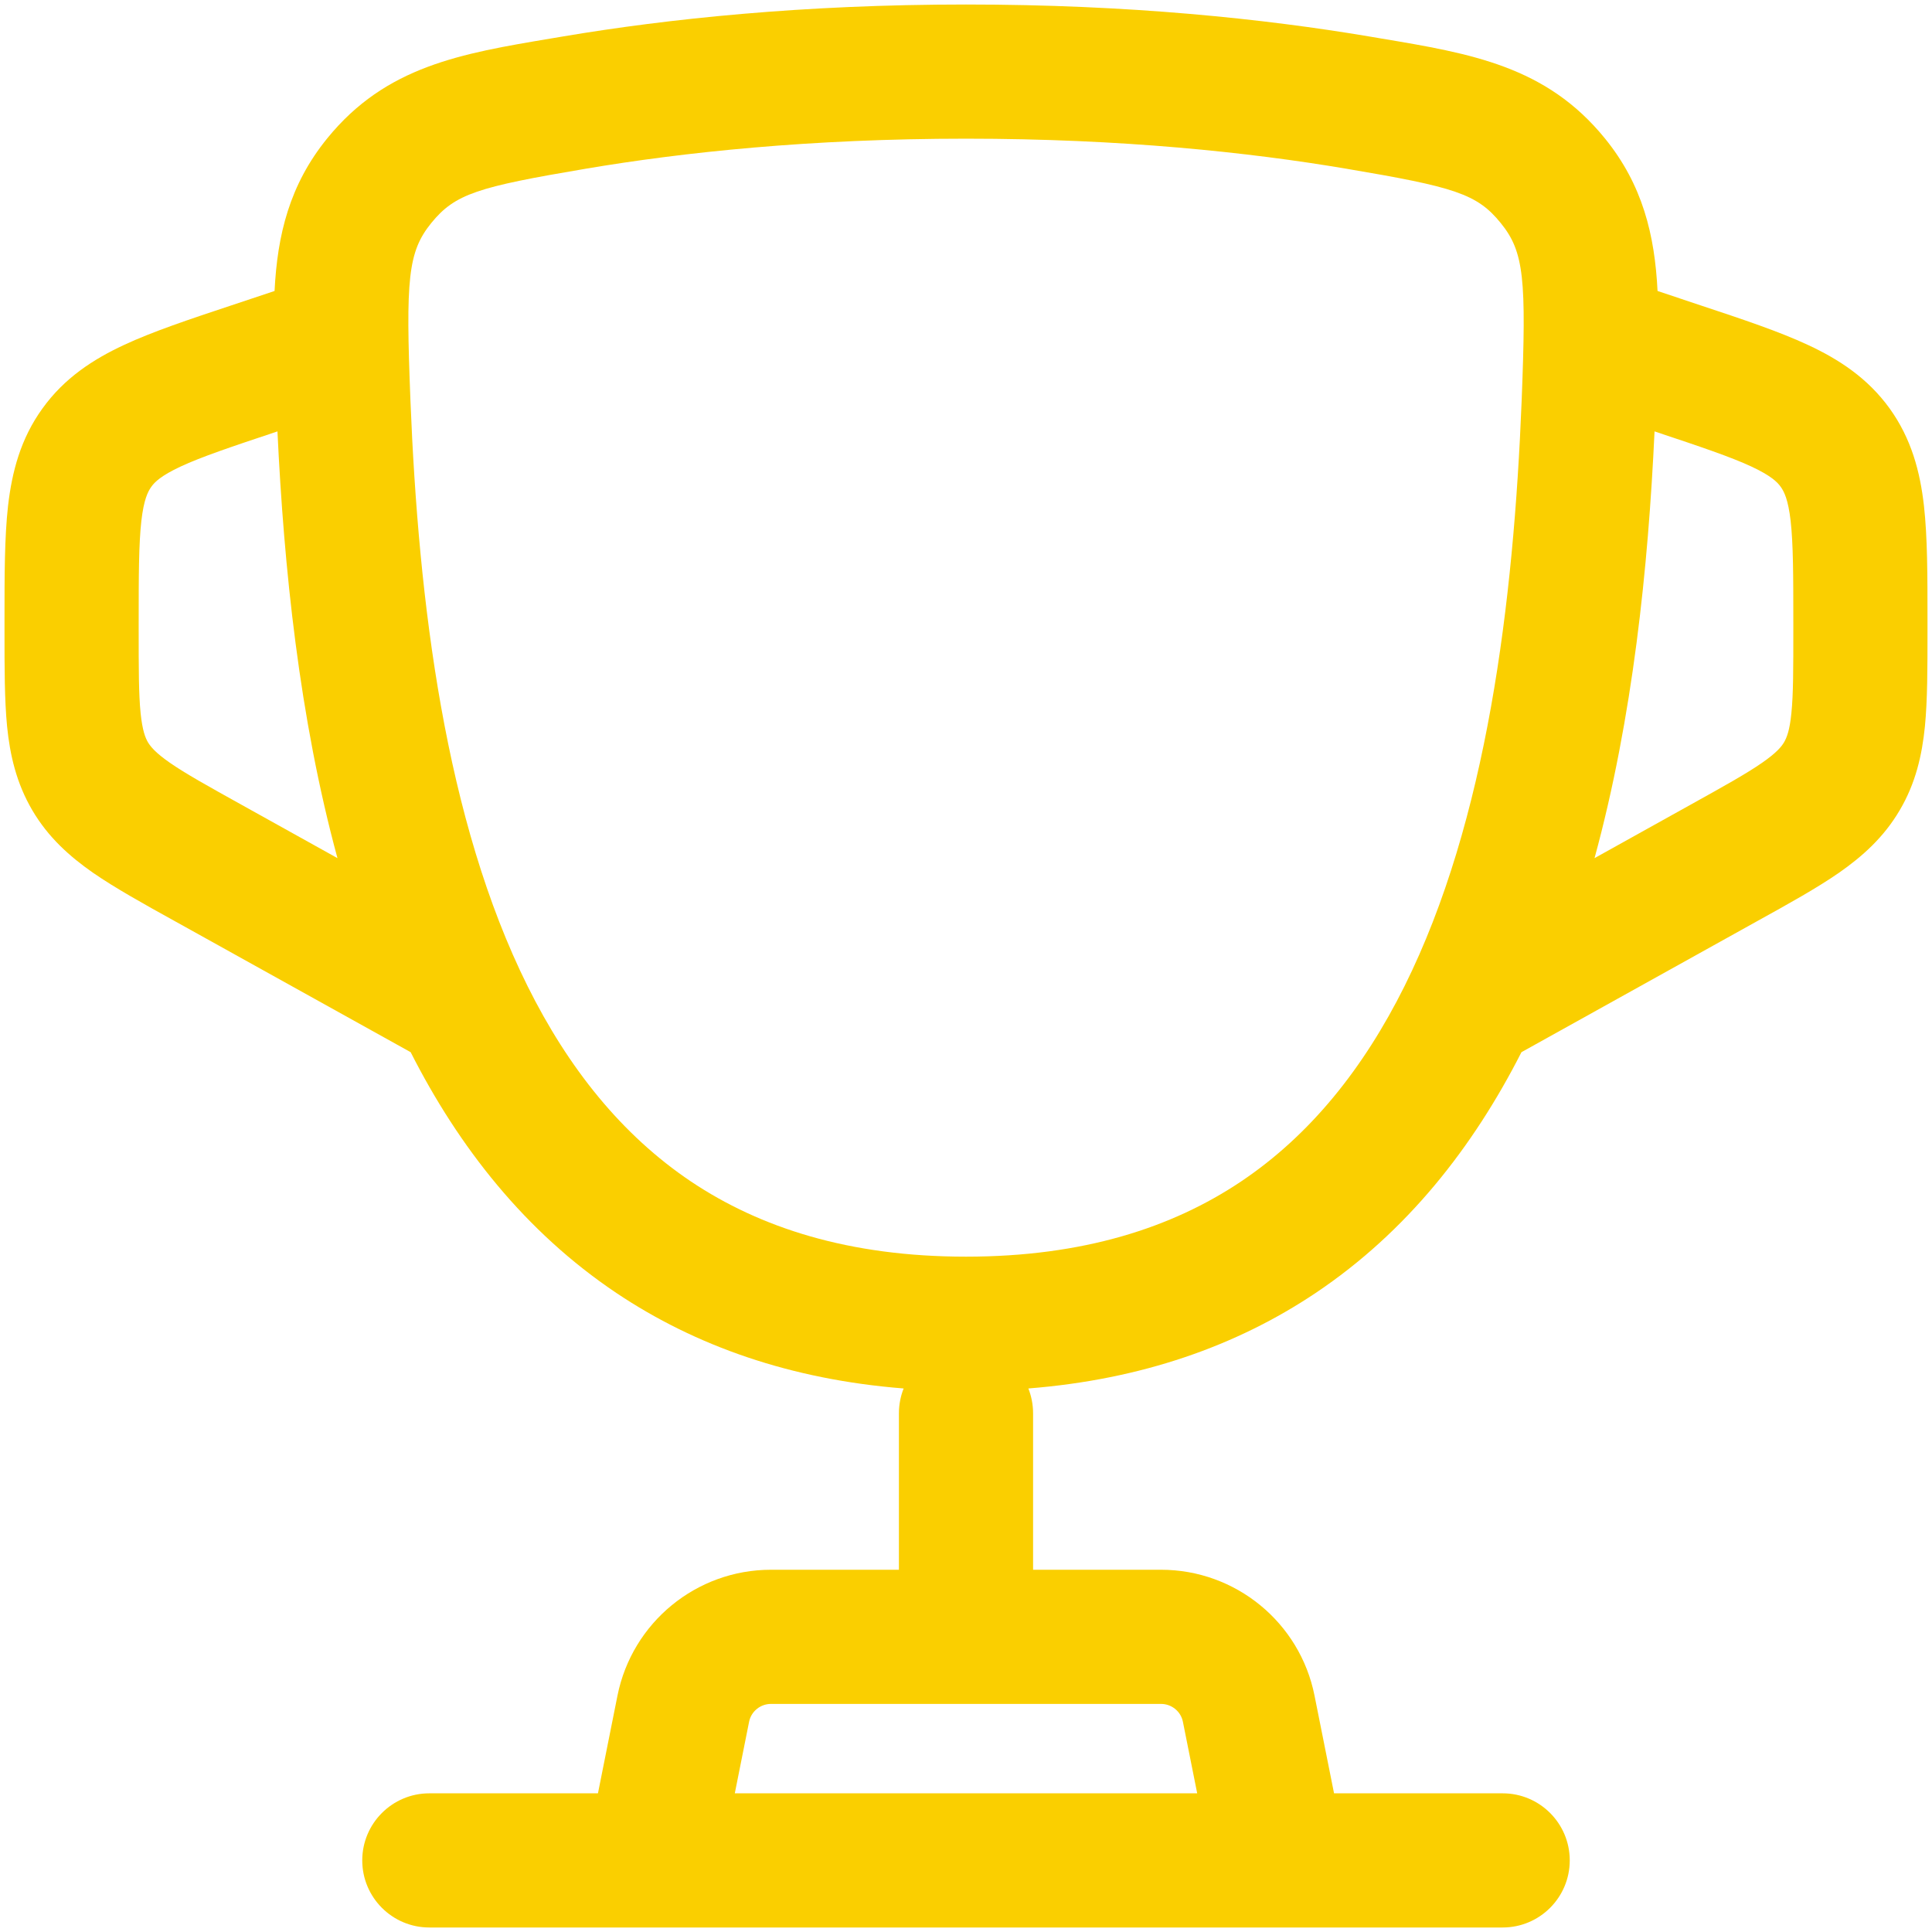 <svg width="18" height="18" viewBox="0 0 18 18" fill="none" xmlns="http://www.w3.org/2000/svg"><path fill-rule="evenodd" clip-rule="evenodd" d="M9 0.042C7.477 0.042 6.218 0.176 5.249 0.339L5.136 0.358C4.295 0.499 3.595 0.616 3.048 1.29C2.697 1.722 2.584 2.189 2.558 2.711L2.147 2.848C1.762 2.976 1.423 3.089 1.155 3.214C0.865 3.349 0.599 3.523 0.396 3.805C0.192 4.087 0.112 4.394 0.075 4.712C0.042 5.006 0.042 5.362 0.042 5.769L0.042 5.89C0.042 6.225 0.042 6.521 0.066 6.768C0.093 7.036 0.153 7.297 0.301 7.549C0.449 7.801 0.648 7.979 0.869 8.133C1.074 8.274 1.332 8.418 1.625 8.58L3.826 9.803C4.275 10.688 4.893 11.476 5.742 12.046C6.481 12.541 7.368 12.853 8.419 12.936C8.391 13.007 8.375 13.085 8.375 13.167V14.625H7.183C6.488 14.625 5.89 15.116 5.753 15.797L5.571 16.708H4C3.655 16.708 3.375 16.988 3.375 17.333C3.375 17.678 3.655 17.958 4 17.958H14C14.345 17.958 14.625 17.678 14.625 17.333C14.625 16.988 14.345 16.708 14 16.708H12.429L12.247 15.797C12.111 15.116 11.512 14.625 10.817 14.625H9.625V13.167C9.625 13.085 9.609 13.007 9.581 12.936C10.632 12.853 11.519 12.541 12.258 12.046C13.108 11.476 13.725 10.688 14.175 9.803L16.375 8.58C16.668 8.418 16.927 8.274 17.131 8.133C17.352 7.979 17.551 7.801 17.699 7.549C17.848 7.297 17.907 7.036 17.934 6.768C17.958 6.521 17.958 6.225 17.958 5.89L17.958 5.769C17.958 5.362 17.958 5.006 17.925 4.712C17.889 4.394 17.808 4.087 17.605 3.805C17.401 3.523 17.135 3.349 16.845 3.214C16.577 3.089 16.239 2.976 15.853 2.848L15.443 2.711C15.417 2.189 15.304 1.722 14.953 1.29C14.406 0.616 13.706 0.499 12.864 0.358L12.752 0.339C11.783 0.176 10.523 0.042 9 0.042ZM11.154 16.708L11.021 16.042C11.002 15.945 10.916 15.875 10.817 15.875H7.183C7.084 15.875 6.998 15.945 6.979 16.042L6.846 16.708H11.154ZM2.574 4.023L2.585 4.019C2.645 5.286 2.788 6.686 3.144 7.995L2.256 7.501C1.932 7.321 1.729 7.208 1.582 7.106C1.447 7.012 1.403 6.956 1.378 6.915C1.354 6.873 1.327 6.808 1.31 6.644C1.292 6.466 1.292 6.233 1.292 5.862L1.292 5.802C1.292 5.353 1.293 5.068 1.317 4.853C1.34 4.655 1.377 4.581 1.41 4.535C1.442 4.49 1.501 4.432 1.682 4.347C1.878 4.256 2.148 4.165 2.574 4.023ZM15.415 4.019C15.356 5.286 15.213 6.686 14.856 7.995L15.744 7.501C16.068 7.321 16.271 7.208 16.418 7.106C16.553 7.012 16.598 6.956 16.622 6.915C16.646 6.873 16.674 6.808 16.69 6.644C16.708 6.466 16.708 6.233 16.708 5.862L16.708 5.802C16.708 5.353 16.707 5.068 16.683 4.853C16.66 4.655 16.623 4.581 16.59 4.535C16.558 4.49 16.499 4.432 16.318 4.347C16.122 4.256 15.852 4.165 15.426 4.023L15.415 4.019ZM5.457 1.572C6.361 1.419 7.551 1.292 9 1.292C10.45 1.292 11.639 1.419 12.544 1.572C13.55 1.742 13.761 1.805 13.982 2.078C14.201 2.347 14.221 2.601 14.177 3.731C14.102 5.613 13.854 7.644 13.085 9.189C12.705 9.951 12.209 10.574 11.562 11.008C10.92 11.438 10.091 11.708 9 11.708C7.909 11.708 7.081 11.438 6.438 11.008C5.792 10.574 5.295 9.951 4.916 9.189C4.147 7.644 3.899 5.613 3.824 3.731C3.779 2.601 3.8 2.347 4.018 2.078C4.24 1.805 4.451 1.742 5.457 1.572Z" fill="#FACF00"></path></svg>